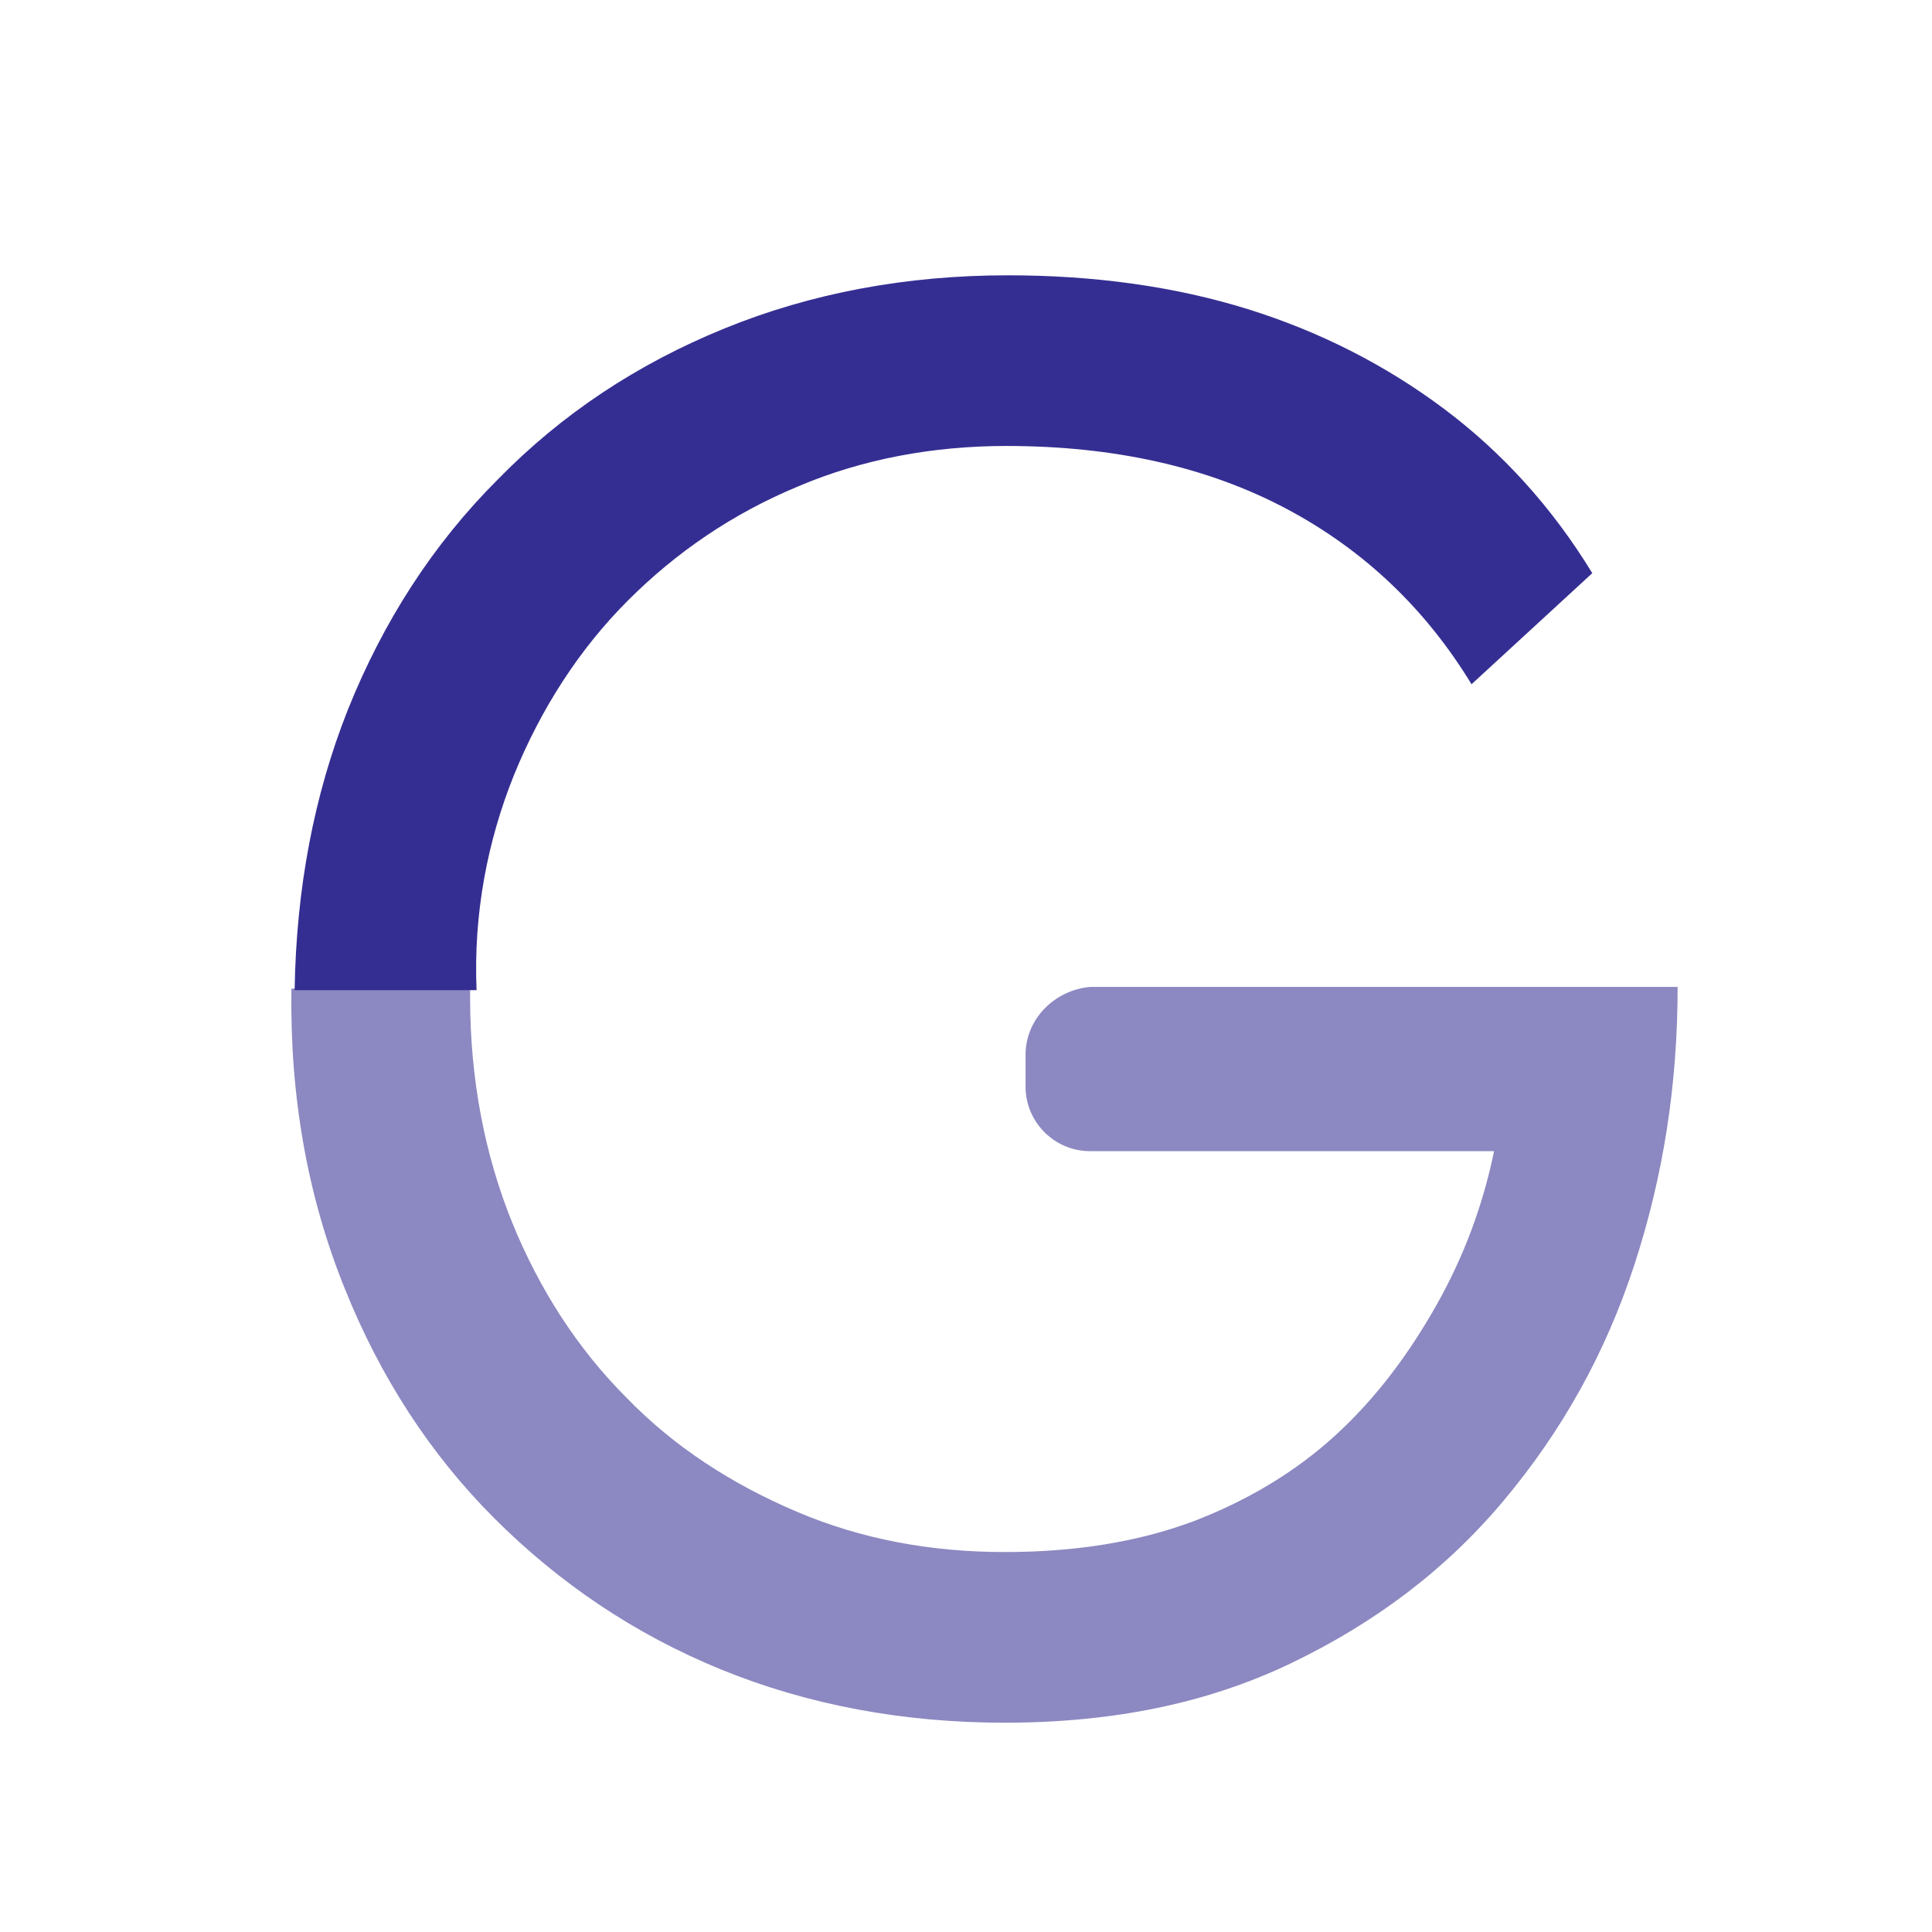 <?xml version="1.0" encoding="utf-8"?>
<!-- Generator: Adobe Illustrator 24.1.1, SVG Export Plug-In . SVG Version: 6.00 Build 0)  -->
<svg version="1.1" id="Layer_1" xmlns="http://www.w3.org/2000/svg" xmlns:xlink="http://www.w3.org/1999/xlink" x="0px" y="0px"
	 viewBox="0 0 120 120" style="enable-background:new 0 0 120 120;" xml:space="preserve">
<style type="text/css">
	.st0{display:none;}
	.st1{display:inline;opacity:0.57;fill:#352E92;}
	.st2{display:inline;fill:#352E92;}
	.st3{display:inline;}
	.st4{fill:#352E92;}
	.st5{opacity:0.57;fill:#352E92;}
	.st6{fill:#D9E100;}
	.st7{display:inline;fill:#FFFFFF;}
	.st8{display:inline;fill:none;}
	.st9{display:inline;fill:#D9E100;}
	.st10{fill:none;}
	.st11{opacity:0.57;}
	.st12{display:none;opacity:0.57;fill:none;stroke:#352E92;stroke-width:7;stroke-miterlimit:10;}
</style>
<g>
	<g class="st0">
		<path class="st1" d="M85.5,80.6L61.2,54.5v15.2l34.4,36.9V22.2c0-2.8-2.3-5.1-5.1-5.1h0c-2.8,0-5.1,2.3-5.1,5.1V80.6z"/>
		<path class="st2" d="M36.9,43.7l24.3,26.1V54.5L26.8,17.6v84.5c0,2.8,2.3,5.1,5.1,5.1h0c2.8,0,5.1-2.3,5.1-5.1V43.7z"/>
	</g>
	<g class="st0">
		<path class="st1" d="M85.5,80.6L61.2,54.5v15.2l34.4,36.9V22.2c0-2.8-2.3-5.1-5.1-5.1h0c-2.8,0-5.1,2.3-5.1,5.1V80.6z"/>
		<path class="st2" d="M36.9,43.7l24.3,26.1V54.5L26.8,17.6v84.5c0,2.8,2.3,5.1,5.1,5.1h0c2.8,0,5.1-2.3,5.1-5.1V43.7z"/>
	</g>
	<g class="st0">
		<path class="st1" d="M85.5,80.6L61.2,54.5v15.2l34.4,36.9V22.2c0-2.8-2.3-5.1-5.1-5.1h0c-2.8,0-5.1,2.3-5.1,5.1V80.6z"/>
		<path class="st2" d="M36.9,43.7l24.3,26.1V54.5L26.8,17.6v84.5c0,2.8,2.3,5.1,5.1,5.1h0c2.8,0,5.1-2.3,5.1-5.1V43.7z"/>
	</g>
	<g class="st0">
		<rect x="38.6" y="17.1" class="st1" width="10.7" height="45"/>
		<path class="st2" d="M38.6,62.1v45h40.1c2.8,0,5.1-2.3,5.1-5.1v0c0-2.8-2.3-5.1-5.1-5.1H49.3V62.1H38.6z"/>
	</g>
	<g class="st0">
		<path class="st2" d="M86.4,21.5c0-2.4-2-4.4-4.4-4.4H46.8H42h-5.9v8.8H82C84.4,25.9,86.4,23.9,86.4,21.5L86.4,21.5z"/>
		<path class="st1" d="M86.4,61.1c0-2.4-2-4.4-4.4-4.4H46.8H42h-5.9v8.8H82C84.4,65.5,86.4,63.5,86.4,61.1L86.4,61.1z"/>
		<path class="st2" d="M86.4,102.7c0-2.4-2-4.4-4.4-4.4H46.8H42h-5.9v8.8H82C84.4,107.1,86.4,105.1,86.4,102.7L86.4,102.7z"/>
	</g>
	<g class="st0">
		<path class="st2" d="M86.4,21.5c0-2.4-2-4.4-4.4-4.4H46.8H42h-5.9v8.8H82C84.4,25.9,86.4,23.9,86.4,21.5L86.4,21.5z"/>
		<path class="st1" d="M86.4,61.1c0-2.4-2-4.4-4.4-4.4H46.8H42h-5.9v8.8H82C84.4,65.5,86.4,63.5,86.4,61.1L86.4,61.1z"/>
		<path class="st2" d="M86.4,102.7c0-2.4-2-4.4-4.4-4.4H46.8H42h-5.9v8.8H82C84.4,107.1,86.4,105.1,86.4,102.7L86.4,102.7z"/>
	</g>
	<g class="st0">
		<g class="st3">
			<path class="st4" d="M86.4,21.5c0-2.4-2-4.4-4.4-4.4H46.8H42h-5.9v8.8H82C84.4,25.9,86.4,23.9,86.4,21.5L86.4,21.5z"/>
			<path class="st5" d="M86.4,61.1c0-2.4-2-4.4-4.4-4.4H46.8H42h-5.9v8.8H82C84.4,65.5,86.4,63.5,86.4,61.1L86.4,61.1z"/>
			<path class="st4" d="M86.4,102.7c0-2.4-2-4.4-4.4-4.4H46.8H42h-5.9v8.8H82C84.4,107.1,86.4,105.1,86.4,102.7L86.4,102.7z"/>
		</g>
		<rect x="36.1" y="17.1" class="st1" width="8.2" height="88.7"/>
	</g>
	<g class="st0">
		<g class="st3">
			<path class="st4" d="M86.4,21.5c0-2.4-2-4.4-4.4-4.4H46.8H42h-5.9v8.8H82C84.4,25.9,86.4,23.9,86.4,21.5L86.4,21.5z"/>
			<path class="st5" d="M86.4,61.1c0-2.4-2-4.4-4.4-4.4H46.8H42h-5.9v8.8H82C84.4,65.5,86.4,63.5,86.4,61.1L86.4,61.1z"/>
			<path class="st4" d="M86.4,102.7c0-2.4-2-4.4-4.4-4.4H46.8H42h-5.9v8.8H82C84.4,107.1,86.4,105.1,86.4,102.7L86.4,102.7z"/>
		</g>
		<rect x="36.1" y="17.1" class="st1" width="8.2" height="88.7"/>
	</g>
	<g class="st0">
		<g class="st3">
			<path class="st4" d="M86.4,21.5c0-2.4-2-4.4-4.4-4.4H46.8H42h-5.9v8.8H82C84.4,25.9,86.4,23.9,86.4,21.5L86.4,21.5z"/>
			<path class="st5" d="M86.4,61.1c0-2.4-2-4.4-4.4-4.4H46.8H42h-5.9v8.8H82C84.4,65.5,86.4,63.5,86.4,61.1L86.4,61.1z"/>
			<path class="st4" d="M86.4,102.7c0-2.4-2-4.4-4.4-4.4H46.8H42h-5.9v8.8H82C84.4,107.1,86.4,105.1,86.4,102.7L86.4,102.7z"/>
		</g>
		<rect x="36.1" y="17.1" class="st1" width="8.2" height="88.7"/>
	</g>
	<g class="st0">
		<path class="st2" d="M86.4,21.5c0-2.4-2-4.4-4.4-4.4H46.8H42h-5.9v8.8H82C84.4,25.9,86.4,23.9,86.4,21.5L86.4,21.5z"/>
		<path class="st1" d="M86.4,61.1c0-2.4-2-4.4-4.4-4.4H46.8H42h-5.9v8.8H82C84.4,65.5,86.4,63.5,86.4,61.1L86.4,61.1z"/>
		<path class="st2" d="M86.4,102.7c0-2.4-2-4.4-4.4-4.4H46.8H42h-5.9v8.8H82C84.4,107.1,86.4,105.1,86.4,102.7L86.4,102.7z"/>
	</g>
	<g class="st0">
		<path class="st2" d="M86.4,21.5c0-2.4-2-4.4-4.4-4.4H46.8H42h-5.9v8.8H82C84.4,25.9,86.4,23.9,86.4,21.5L86.4,21.5z"/>
		<path class="st1" d="M86.4,61.1c0-2.4-2-4.4-4.4-4.4H46.8H42h-5.9v8.8H82C84.4,65.5,86.4,63.5,86.4,61.1L86.4,61.1z"/>
		<path class="st2" d="M86.4,102.7c0-2.4-2-4.4-4.4-4.4H46.8H42h-5.9v8.8H82C84.4,107.1,86.4,105.1,86.4,102.7L86.4,102.7z"/>
	</g>
	<g class="st0">
		<path class="st2" d="M86.4,21.5c0-2.4-2-4.4-4.4-4.4H46.8H42h-5.9v8.8H82C84.4,25.9,86.4,23.9,86.4,21.5L86.4,21.5z"/>
		<path class="st1" d="M86.4,61.1c0-2.4-2-4.4-4.4-4.4H46.8H42h-5.9v8.8H82C84.4,65.5,86.4,63.5,86.4,61.1L86.4,61.1z"/>
		<path class="st2" d="M86.4,102.7c0-2.4-2-4.4-4.4-4.4H46.8H42h-5.9v8.8H82C84.4,107.1,86.4,105.1,86.4,102.7L86.4,102.7z"/>
	</g>
	<g class="st0">
		<polygon class="st2" points="37.9,81.4 16.7,21.2 5.8,21.2 37.2,107.1 61.2,43.5 61.2,17.1 		"/>
		<polygon class="st1" points="85,81.4 61.2,17.1 61.2,17.1 61.2,43.5 61.2,43.5 85.2,107.1 116.7,21.2 105.8,21.2 		"/>
	</g>
	<g class="st0">
		<path class="st2" d="M27.7,17.1l-9.5,84.4c-0.3,3,2,5.6,5,5.6h0c2.6,0,4.7-1.9,5-4.5l5.7-53.4l27.3,50v-20L27.7,17.1z"/>
		<path class="st1" d="M61.2,79.2v20l27.3-50l5.7,53.4c0.3,2.6,2.4,4.5,5,4.5h0c3,0,5.3-2.6,5-5.6l-9.5-84.4L61.2,79.2z"/>
	</g>
	<g class="st0">
		<path class="st2" d="M39.7,107.1L39.7,107.1c3,0,5.3-2.4,5.3-5.3V83.6L34.3,72.7v29.1C34.3,104.7,36.7,107.1,39.7,107.1z"/>
		<path class="st2" d="M45,27.4h13.2c2.2,0,4.2,0.2,6,0.6l8-8.2c-4.2-1.8-8.8-2.7-14-2.7H45h-4.8h-5.9v41.5L45,47.7V27.4z"/>
		<path class="st1" d="M34.3,72.7L45,83.6V71.1h13.2c5.7,0,10.8-1.1,15.3-3.3c4.5-2.2,8-5.3,10.7-9.4c2.6-4.1,4-8.8,4-14.3
			c0-5.6-1.3-10.4-4-14.4c-2.6-4-6.2-7.1-10.7-9.3c-0.4-0.2-0.8-0.4-1.2-0.6l-8,8.2c1.4,0.3,2.7,0.7,4,1.2c2.9,1.2,5.2,3.1,6.8,5.6
			c1.6,2.5,2.5,5.6,2.5,9.3c0,3.7-0.8,6.8-2.5,9.3c-1.6,2.5-3.9,4.4-6.8,5.6c-2.9,1.2-6.2,1.9-10,1.9H45V47.7L34.3,58.6"/>
	</g>
	<g class="st0">
		<path class="st2" d="M37,108.2L37,108.2c2.9,0,5.3-2.4,5.3-5.3v-21L31.7,71.1v31.8C31.7,105.9,34.1,108.2,37,108.2z"/>
		<path class="st2" d="M42.3,26.2h13.1c2.1,0,4.1,0.2,6,0.6l7.9-8.1c-4.1-1.8-8.8-2.7-13.9-2.7H42.3h-4.7h-5.9v41.1l10.6-10.8V26.2z
			"/>
		<path class="st1" d="M63.8,69.3l-0.4-0.5c2.5-0.5,4.9-1.4,7.1-2.4c4.4-2.2,8-5.3,10.6-9.3c2.6-4,3.9-8.8,3.9-14.2
			c0-5.5-1.3-10.3-3.9-14.3c-2.6-4-6.1-7.1-10.6-9.2c-0.4-0.2-0.8-0.4-1.2-0.6l-7.9,8.1c1.4,0.3,2.7,0.7,3.9,1.2
			c2.9,1.2,5.1,3.1,6.7,5.5c1.6,2.5,2.4,5.5,2.4,9.2c0,3.7-0.8,6.7-2.4,9.2c-1.6,2.5-3.9,4.3-6.7,5.5c-2.9,1.2-6.2,1.8-9.9,1.8H42.3
			v-13L31.7,57.1v14l10.6,10.8V69.5h9.6l0.5,0.8L77.7,107h13.1L63.8,69.3z"/>
	</g>
	<g class="st0">
		<polygon class="st2" points="55.9,27.4 55.9,53.9 55.9,63.8 66.6,63.8 66.6,27.4 89.2,27.4 89.2,17.1 55.9,17.1 		"/>
		<path class="st1" d="M61.2,107.1L61.2,107.1c3,0,5.3-2.4,5.3-5.3V63.8H55.9v37.9C55.9,104.7,58.3,107.1,61.2,107.1z"/>
		<path class="st1" d="M33.3,22.3L33.3,22.3c0,2.8,2.3,5.1,5.1,5.1h17.5V17.1H38.4C35.6,17.1,33.3,19.4,33.3,22.3z"/>
	</g>
	<g class="st0">
		<g class="st3">
			<path class="st6" d="M21.6,28l5.8,63.2c0.4,4.2,3.3,7.6,7.3,8.7l26.5,7.2l0,0v-90H31.5C25.6,17.1,21,22.2,21.6,28z"/>
			<path class="st4" d="M90.9,17.1H61.2v90l26.5-7.2c4-1.1,7-4.6,7.3-8.7l5.8-63.2C101.4,22.2,96.8,17.1,90.9,17.1z"/>
		</g>
		<polygon class="st7" points="60,50.4 44.6,50.4 43.5,38.2 60,38.2 60,26.3 59.9,26.3 30.8,26.3 31,29.5 33.9,62.4 60,62.4 		"/>
		<polygon class="st7" points="60,81.4 59.9,81.4 47,77.8 46.1,68.3 39.8,68.3 34.4,68.3 36.1,87.1 59.9,93.8 60,93.8 		"/>
		<polygon class="st7" points="59.9,50.4 59.9,62.4 74.3,62.4 73,77.8 59.9,81.4 59.9,93.8 83.8,87.1 84,85 86.8,53.6 87,50.4 
			83.9,50.4 		"/>
		<polygon class="st7" points="59.9,26.3 59.9,33.7 59.9,38.2 59.9,38.2 88.1,38.2 88.1,38.2 88.1,38.2 88.3,35.6 88.9,29.5 
			89.2,26.3 		"/>
	</g>
	<g class="st0">
		<path class="st2" d="M61.2,107.1L61.2,107.1c3,0,5.3-2.4,5.3-5.3V62.1H55.9v39.7C55.9,104.7,58.3,107.1,61.2,107.1z"/>
		<rect x="55.9" y="17.1" class="st1" width="10.7" height="45"/>
	</g>
	<g class="st0">
		<path class="st2" d="M61.2,107.1L61.2,107.1c3,0,5.3-2.4,5.3-5.3V62.1H55.9v39.7C55.9,104.7,58.3,107.1,61.2,107.1z"/>
		<rect x="55.9" y="17.1" class="st1" width="10.7" height="45"/>
	</g>
	<g class="st0">
		<polygon class="st2" points="38.5,59.5 41.8,63.5 41.8,55.9 		"/>
		<path class="st2" d="M41.8,55.9V17.1H31.1v84.7c0,3,2.4,5.3,5.3,5.3h0c3,0,5.3-2.4,5.3-5.3V63.5l-3.3-3.9L41.8,55.9z"/>
		<polygon class="st1" points="89.5,17.1 76.3,17.1 41.8,55.9 41.8,63.5 78.2,107.1 91.4,107.1 51.4,59.3 		"/>
	</g>
	<g class="st0">
		<path class="st1" d="M88.1,27.9L88.1,27.9c0-4.3-5-6.6-8.2-3.9L34.3,62.1h14.1l37.8-30.3C87.4,30.8,88.1,29.4,88.1,27.9z"/>
		<path class="st2" d="M86.2,92.5L48.5,62.1H34.3l45.5,38.1c3.3,2.7,8.2,0.4,8.2-3.8v0C88.1,94.8,87.4,93.4,86.2,92.5z"/>
	</g>
	<g class="st0">
		<path class="st1" d="M27.7,17.1l-9.5,84.4c-0.3,3,2,5.6,5,5.6h0c2.6,0,4.7-1.9,5-4.5l5.7-53.4l27.3,50v-20L27.7,17.1z"/>
		<path class="st2" d="M61.2,79.2v20l27.3-50l5.7,53.4c0.3,2.6,2.4,4.5,5,4.5h0c3,0,5.3-2.6,5-5.6l-9.5-84.4L61.2,79.2z"/>
	</g>
	<g class="st0">
		<path class="st1" d="M27.7,17.1l-9.5,84.4c-0.3,3,2,5.6,5,5.6h0c2.6,0,4.7-1.9,5-4.5l5.7-53.4l27.3,50v-20L27.7,17.1z"/>
		<path class="st2" d="M61.2,79.2v20l27.3-50l5.7,53.4c0.3,2.6,2.4,4.5,5,4.5h0c3,0,5.3-2.6,5-5.6l-9.5-84.4L61.2,79.2z"/>
	</g>
	<g class="st0">
		<polygon class="st2" points="55.9,27.4 55.9,53.9 55.9,63.8 66.6,63.8 66.6,27.4 89.2,27.4 89.2,17.1 55.9,17.1 		"/>
		<path class="st1" d="M61,107.1h0.4c2.8,0,5.1-2.3,5.1-5.1V63.8H55.9V102C55.9,104.8,58.2,107.1,61,107.1z"/>
		<path class="st1" d="M33.3,22.3L33.3,22.3c0,2.8,2.3,5.1,5.1,5.1h17.5V17.1H38.4C35.6,17.1,33.3,19.4,33.3,22.3z"/>
	</g>
	<g class="st0">
		<rect x="38.6" y="17.1" class="st2" width="10.7" height="44.4"/>
		<path class="st1" d="M78.7,96.8H49.3V61.5H38.6v45.6h40.1c2.8,0,5.1-2.3,5.1-5.1v0C83.9,99.1,81.6,96.8,78.7,96.8z"/>
	</g>
	<g class="st0">
		<path class="st1" d="M88.1,27.9L88.1,27.9c0-4.3-5-6.6-8.2-3.9L34.3,62.1h14.1l37.8-30.3C87.4,30.8,88.1,29.4,88.1,27.9z"/>
		<path class="st2" d="M86.2,92.5L48.5,62.1H34.3l45.5,38.1c3.3,2.7,8.2,0.4,8.2-3.8v0C88.1,94.8,87.4,93.4,86.2,92.5z"/>
	</g>
	<g class="st0">
		<path class="st1" d="M88.1,27.9L88.1,27.9c0-4.3-5-6.6-8.2-3.8L34.3,62.1h14.1l37.8-30.3C87.4,30.8,88.1,29.4,88.1,27.9z"/>
		<path class="st2" d="M86.2,92.5L48.5,62.1H34.3l45.5,38.1c3.3,2.7,8.2,0.4,8.2-3.8v0C88.1,94.8,87.4,93.4,86.2,92.5z"/>
	</g>
	<g class="st0">
		<polygon class="st2" points="55.9,27.4 55.9,53.9 55.9,63.8 66.6,63.8 66.6,27.4 89.2,27.4 89.2,17.1 55.9,17.1 		"/>
		<path class="st1" d="M61.2,107.1L61.2,107.1c3,0,5.3-2.4,5.3-5.3V63.8H55.9v37.9C55.9,104.7,58.3,107.1,61.2,107.1z"/>
		<path class="st1" d="M33.3,22.3L33.3,22.3c0,2.8,2.3,5.1,5.1,5.1h17.5V17.1H38.4C35.6,17.1,33.3,19.4,33.3,22.3z"/>
	</g>
	<g class="st0">
		<path class="st1" d="M61,107.1h0.4c2.8,0,5.1-2.3,5.1-5.1V62.1H55.9V102C55.9,104.8,58.2,107.1,61,107.1z"/>
		<path class="st1" d="M33.3,22.3L33.3,22.3c0,2.8,2.3,5.1,5.1,5.1h17.5V17.1H38.4C35.6,17.1,33.3,19.4,33.3,22.3z"/>
		<polygon class="st2" points="55.9,27.4 55.9,32.9 55.9,62.1 66.6,62.1 66.6,27.4 89.2,27.4 89.2,17.1 55.9,17.1 		"/>
	</g>
	<g class="st0">
		<path class="st1" d="M61,107.1h0.4c2.8,0,5.1-2.3,5.1-5.1V62.1H55.9V102C55.9,104.8,58.2,107.1,61,107.1z"/>
		<path class="st1" d="M55.9,17.1H38.4c-2.8,0-5.1,2.3-5.1,5.1v0c0,2.8,2.3,5.1,5.1,5.1h17.5V17.1z"/>
		<polygon class="st2" points="55.9,32.9 55.9,62.1 66.6,62.1 66.6,27.4 89.2,27.4 89.2,17.1 55.9,17.1 55.9,27.4 		"/>
	</g>
	<g class="st0">
		<path class="st2" d="M61.2,107.1L61.2,107.1c3,0,5.3-2.4,5.3-5.3V62.1H55.9v39.7C55.9,104.7,58.3,107.1,61.2,107.1z"/>
		<rect x="55.9" y="17.1" class="st1" width="10.7" height="45"/>
	</g>
	<g class="st0">
		<polygon class="st8" points="61.3,27.8 61.3,27.8 61.3,27.8 		"/>
		<path class="st8" d="M61.3,27.8l-32,32c-1.3,1.3-1.3,3.4,0,4.7l31.8,31.8l2.5-2.5l2-2l-2,2l29.5-29.5c1.3-1.3,1.3-3.4,0-4.7
			L61.3,27.8L61.3,27.8L61.3,27.8L61.3,27.8z"/>
		<path class="st1" d="M103.5,55.5l-6.9-6.9L68.5,20.5l-7.3,7.3l0.1,0.1l31.9,31.9c1.3,1.3,1.3,3.4,0,4.7L63.7,93.9l-9.8,9.8
			l0.6,0.6l0,0l0.1,0.1c3.6,3.6,9.4,3.6,13,0l35.8-35.8C107.1,65,107.1,59.1,103.5,55.5z"/>
		<path class="st2" d="M61.1,96.4L29.3,64.6c-1.3-1.3-1.3-3.4,0-4.7l32-32l-0.1-0.1l-3.6,3.6l3.6-3.6v0h0l7.3-7.3l-0.6-0.6l0,0
			l-0.1-0.1c-3.6-3.6-9.4-3.6-13,0L18.9,55.6c-3.6,3.6-3.6,9.4,0,13l6.9,6.9l28.1,28.1L61.1,96.4z"/>
	</g>
	<g class="st0">
		<polygon class="st8" points="61.3,27.8 61.3,27.8 61.3,27.8 		"/>
		<path class="st8" d="M61.3,27.8l-32,32c-1.3,1.3-1.3,3.4,0,4.7l31.8,31.8l2.5-2.5l2-2l-2,2l29.5-29.5c1.3-1.3,1.3-3.4,0-4.7
			L61.3,27.8L61.3,27.8L61.3,27.8z"/>
		<path class="st1" d="M103.5,55.5l-6.9-6.9L68.5,20.5l-7.3,7.3l0.1,0.1l31.9,31.9c1.3,1.3,1.3,3.4,0,4.7L63.7,93.9l-9.8,9.8
			l0.6,0.6l0,0l0.1,0.1c3.6,3.6,9.4,3.6,13,0l35.8-35.8C107.1,65,107.1,59.1,103.5,55.5z"/>
		<path class="st2" d="M61.1,96.4L29.3,64.6c-1.3-1.3-1.3-3.4,0-4.7l28.3-28.5l10.9-10.9l-0.6-0.6l0,0l-0.1-0.1
			c-3.6-3.6-9.4-3.6-13,0L18.9,55.6c-3.6,3.6-3.6,9.4,0,13l6.9,6.9l28.1,28.1L61.1,96.4z"/>
	</g>
	<g class="st0">
		<path class="st2" d="M92.2,17.1L92.2,17.1c-2.1,0-4,1.3-4.8,3.2L61.2,83.5l0,0v23.6l0,0L97,24.4C98.5,20.9,96,17.1,92.2,17.1z"/>
		<path class="st1" d="M60,80.6L35,20.3c-0.8-1.9-2.7-3.2-4.8-3.2h0c-3.7,0-6.3,3.8-4.8,7.3l34.6,80l1.2,2.8V83.5L60,80.6z"/>
	</g>
	<g class="st0">
		<path class="st2" d="M30.2,107.1L30.2,107.1c2.1,0,4-1.3,4.8-3.2l26.2-63.2l0,0V17.1l0,0L25.5,99.9
			C24,103.3,26.5,107.1,30.2,107.1z"/>
		<path class="st1" d="M62.4,43.6l25,60.3c0.8,1.9,2.7,3.2,4.8,3.2h0c3.7,0,6.3-3.8,4.8-7.3l-34.6-80l-1.2-2.8v23.6L62.4,43.6z"/>
	</g>
	<g class="st0">
		<path class="st2" d="M30.2,107.1L30.2,107.1c2.1,0,4-1.3,4.8-3.2l26.2-63.2l0,0V17.1l0,0L25.5,99.9
			C24,103.3,26.5,107.1,30.2,107.1z"/>
		<path class="st1" d="M62.4,43.6l25,60.3c0.8,1.9,2.7,3.2,4.8,3.2h0c3.7,0,6.3-3.8,4.8-7.3l-34.6-80l-1.2-2.8v23.6L62.4,43.6z"/>
	</g>
	<g class="st0">
		<path class="st1" d="M93.2,43.8C91,38.3,87.9,33.5,84,29.5c-3.9-4-8.5-7-13.9-9.2c-2-0.8-4.2-1.5-6.4-2v11.2l2.2,0.9
			c4.1,1.6,7.6,3.9,10.6,6.8c2.9,3,5.2,6.5,6.8,10.7c1.6,4.2,2.4,8.9,2.4,14.1c0,5.2-0.8,9.9-2.4,14.1c-1.6,4.2-3.9,7.8-6.8,10.7
			c-2.9,3-6.5,5.2-10.6,6.8l-2.2,0.9v11.2c2.2-0.5,4.3-1.2,6.4-2c5.4-2.1,10-5.2,13.9-9.2c3.9-4,6.9-8.7,9.1-14.3
			c2.2-5.5,3.3-11.6,3.3-18.3C96.4,55.4,95.3,49.3,93.2,43.8z"/>
		<path class="st2" d="M36.7,96.2V28c0,0,5.9,0,10.6,0c3,0,5.5-2.4,5.5-5.5v0c0-3-2.4-5.5-5.5-5.5H36.7H26v90h5.9h4.8h10.6
			c3,0,5.5-2.4,5.5-5.5v0c0-3-2.4-5.5-5.5-5.5C42.6,96.2,36.7,96.2,36.7,96.2z"/>
	</g>
	<g class="st0">
		<path class="st1" d="M93.2,43.8C91,38.3,87.9,33.5,84,29.5c-3.9-4-8.5-7-13.9-9.2c-2-0.8-4.2-1.5-6.4-2v11.2l2.2,0.9
			c4.1,1.6,7.6,3.9,10.6,6.8c2.9,3,5.2,6.5,6.8,10.7c1.6,4.2,2.4,8.9,2.4,14.1c0,5.2-0.8,9.9-2.4,14.1c-1.6,4.2-3.9,7.8-6.8,10.7
			c-2.9,3-6.5,5.2-10.6,6.8l-2.2,0.9v11.2c2.2-0.5,4.3-1.2,6.4-2c5.4-2.1,10-5.2,13.9-9.2c3.9-4,6.9-8.7,9.1-14.3
			c2.2-5.5,3.3-11.6,3.3-18.3C96.4,55.4,95.3,49.3,93.2,43.8z"/>
		<path class="st2" d="M36.7,96.2V28c0,0,5.9,0,10.6,0c3,0,5.5-2.4,5.5-5.5v0c0-3-2.4-5.5-5.5-5.5H36.7H26v90h5.9h4.8h10.6
			c3,0,5.5-2.4,5.5-5.5v0c0-3-2.4-5.5-5.5-5.5C42.6,96.2,36.7,96.2,36.7,96.2z"/>
	</g>
	<g class="st0">
		<path class="st1" d="M93.2,43.8C91,38.3,87.9,33.5,84,29.5c-3.9-4-8.5-7-13.9-9.2c-2-0.8-4.2-1.5-6.4-2v11.3
			c0.8,0.2,1.5,0.5,2.2,0.8c4.1,1.6,7.6,3.9,10.6,6.8c2.9,3,5.2,6.5,6.8,10.7c1.6,4.2,2.4,8.9,2.4,14.1c0,5.2-0.8,9.9-2.4,14.1
			c-1.6,4.2-3.9,7.8-6.8,10.7c-2.9,3-6.5,5.2-10.6,6.8c-0.7,0.3-1.5,0.5-2.2,0.8v11.3c2.2-0.5,4.3-1.2,6.4-2
			c5.4-2.1,10-5.2,13.9-9.2c3.9-4,6.9-8.7,9.1-14.3c2.2-5.5,3.3-11.6,3.3-18.3C96.4,55.4,95.3,49.3,93.2,43.8z"/>
		<path class="st2" d="M52.4,96.2H36.7V28h15.7c0.1,0,0.2,0,0.3,0V17.1c-0.1,0-0.2,0-0.3,0H36.7H26v90h5.9h4.8h15.7
			c0.1,0,0.2,0,0.3,0V96.2C52.7,96.2,52.5,96.2,52.4,96.2z"/>
	</g>
	<g class="st0">
		<g class="st3">
			<path class="st4" d="M66.9,30.3c2.9,2.4,4.4,5.7,4.4,10c0,2.8-0.7,5.2-2,7.2c-1.3,2-3.2,3.5-5.5,4.5c-1.9,0.8-3.9,1.3-6.2,1.5V63
				c2.6,0,5.1,0.4,7.3,1.1c2.3,0.7,4.4,1.8,6.1,3.3c1.7,1.5,3,3.3,4,5.4c0.9,2.1,1.4,4.6,1.4,7.3c0,3.7-0.8,6.8-2.5,9.4
				c-1.6,2.6-3.9,4.5-6.8,5.9c-2.8,1.3-5.9,2-9.5,2v9.6c5.5-0.1,10.4-1,14.8-2.9c4.5-1.9,8-4.8,10.7-8.7c2.6-3.9,4-8.8,4-14.7
				c0-4.1-0.8-7.7-2.3-10.7c-1.5-3-3.6-5.5-6.3-7.4c-2.7-1.9-5.9-3.4-9.5-4.3c-0.5-0.1-1.1-0.2-1.6-0.4c0.8-0.2,1.6-0.5,2.3-0.8
				c3.9-1.5,6.9-3.8,9.1-6.8c2.2-3,3.3-6.6,3.3-10.8c0-3.9-0.6-7.2-1.9-10c-1.3-2.8-3-5.2-5.3-7c-2.3-1.8-5.1-3.2-8.2-4.1
				c-2.7-0.8-5.7-1.2-8.9-1.3v9.7C61.3,27.1,64.4,28.3,66.9,30.3z"/>
		</g>
		<path class="st1" d="M41,17.1L41,17.1c3,0,5.5,2.5,5.5,5.5v79c0,3-2.5,5.5-5.5,5.5h0c-3,0-5.5-2.5-5.5-5.5v-79
			C35.5,19.6,37.9,17.1,41,17.1z"/>
	</g>
	<g class="st0">
		<path class="st2" d="M57.6,52.1c-2.6-1.3-4.7-2.7-6.3-4.1c-1.5-1.4-2.6-2.9-3.3-4.5c-0.7-1.6-1-3.3-1-5.1c0-1.9,0.5-3.7,1.4-5.4
			c1-1.7,2.4-3,4.4-4.1c2-1.1,4.6-1.6,7.7-1.6c3.4,0,6.3,0.7,8.7,2c2.4,1.3,4.4,3,6.1,5.1c0.6,0.8,1.2,1.5,1.7,2.3
			c1.5,2.2,4.5,2.9,6.9,1.5l0.2-0.1c2.6-1.5,3.4-4.9,1.7-7.4c-0.9-1.4-2-2.7-3.1-4c-2.5-2.8-5.5-5.1-9.1-6.9
			c-3.5-1.8-7.7-2.7-12.4-2.7c-4.9,0-9.3,1-13.1,2.9c-3.8,2-6.8,4.6-9,8.1c-2.2,3.4-3.3,7.3-3.3,11.6c0,4,0.8,7.4,2.3,10.1
			c1.5,2.7,3.5,5.1,5.9,6.9c2.4,1.9,5,3.4,7.6,4.6c1.4,0.6,2.8,1.2,4.1,1.7l6.8-8.8C60.8,53.6,59.1,52.9,57.6,52.1z"/>
		<path class="st1" d="M87.3,71.8c-1.4-2.9-3.2-5.3-5.4-7.4c-2.2-2-4.6-3.7-7.2-5.1c-2.6-1.3-5-2.4-7.4-3.2
			c-1.7-0.6-3.2-1.2-4.6-1.7l-6.8,8.8c1.1,0.4,2.2,0.8,3.2,1.2c3.3,1.2,6.5,2.5,9.4,3.9c3,1.5,5.4,3.4,7.2,5.7
			c1.8,2.3,2.7,5.5,2.7,9.4c0,2.7-0.6,5-1.9,7.1c-1.3,2.1-3.1,3.7-5.4,4.9c-2.3,1.2-5,1.7-8.2,1.7c-3.5,0-6.6-0.7-9.4-2.2
			c-2.7-1.5-5.2-3.6-7.4-6.3c-1.2-1.5-2.4-3-3.5-4.8c-1.6-2.4-4.9-3.1-7.3-1.4h0c-2.3,1.6-3,4.7-1.5,7.1c1.4,2.2,3.1,4.4,4.9,6.4
			c3,3.4,6.6,6.1,10.6,8.1c4,2,8.4,3.1,13.2,3.1c3.5,0,6.9-0.6,10.1-1.7c3.2-1.2,6.1-2.8,8.6-5c2.5-2.2,4.5-4.8,6-7.9
			c1.5-3.1,2.2-6.5,2.2-10.4C89.4,78.1,88.7,74.7,87.3,71.8z"/>
	</g>
	<g>
		<path class="st4" d="M31.9,48.2C33.6,44,36,40.3,39,37.3c3-3,6.5-5.4,10.6-7.1c4-1.7,8.4-2.5,12.9-2.5c6.7,0,12.5,1.3,17.4,3.9
			c4.9,2.6,8.7,6.3,11.5,10.9l7.5-6.9c-2.5-4.1-5.6-7.5-9.2-10.2s-7.7-4.8-12.2-6.2c-4.5-1.4-9.5-2.1-14.9-2.1
			c-6.3,0-12.2,1.1-17.6,3.3c-5.4,2.2-10.1,5.3-14.1,9.4c-4,4-7.1,8.8-9.3,14.3c-2.1,5.3-3.2,11.1-3.3,17.4h11.3
			C29.4,56.7,30.3,52.2,31.9,48.2z"/>
		<path class="st5" d="M63.7,65.5v2c0,2.2,1.8,4,4,4h25.1c-0.7,3.4-1.9,6.6-3.6,9.6s-3.7,5.7-6.2,8c-2.5,2.3-5.5,4.1-8.9,5.4
			c-3.5,1.3-7.4,1.9-11.7,1.9c-4.6,0-8.9-0.8-12.9-2.5c-4-1.7-7.6-4-10.6-7.1c-3-3-5.4-6.7-7.1-10.9c-1.7-4.2-2.6-8.9-2.6-13.9
			c0-0.2,0-0.4,0-0.6H18.1c-0.1,6.7,1,12.9,3.3,18.6c2.2,5.5,5.3,10.3,9.3,14.3c4,4,8.7,7.2,14.1,9.4c5.4,2.2,11.3,3.3,17.6,3.3
			c6.7,0,12.6-1.2,17.8-3.7c5.2-2.5,9.6-5.8,13.2-10.1c3.6-4.3,6.3-9.1,8.1-14.6c1.8-5.5,2.7-11.2,2.7-17.3H67.7
			C65.5,61.5,63.7,63.3,63.7,65.5z"/>
	</g>
	<g class="st0">
		<path class="st9" d="M70,20.9L44.3,99.8c-1.2,3.6,1.5,7.3,5.3,7.3h0c2.4,0,4.5-1.5,5.3-3.8l25.7-78.9c1.2-3.6-1.5-7.3-5.3-7.3h0
			C72.8,17.1,70.7,18.7,70,20.9z"/>
		<path class="st1" d="M31.2,46.9L12.9,62.1l18.2,15.3c3,2.5,7.7,0.4,7.7-3.6v0c0-1.4-0.6-2.7-1.7-3.6l-10-8l10-8
			c1.1-0.9,1.7-2.2,1.7-3.6v0C38.8,46.5,34.2,44.3,31.2,46.9z"/>
		<path class="st2" d="M91.3,77.4l18.2-15.3L91.3,46.9c-3-2.5-7.7-0.4-7.7,3.6v0c0,1.4,0.6,2.7,1.7,3.6l10,8l-10,8
			c-1.1,0.9-1.7,2.2-1.7,3.6v0C83.7,77.7,88.3,79.9,91.3,77.4z"/>
	</g>
	<g class="st0">
		<g class="st3">
			<g>
				<path class="st4" d="M86.4,65.4l-4.1-4.1L65.3,44.2l0,0l-0.1-0.1c-2.1-2.1-5.6-2.1-7.7,0L36.1,65.5c-2.1,2.1-2.1,5.6,0,7.7
					l4.1,4.1l17.1,17.1l0,0l0.1,0.1c2.1,2.1,5.6,2.1,7.7,0l21.3-21.3C88.6,71,88.6,67.5,86.4,65.4z M45,70.5c-0.7-0.7-0.7-1.7,0-2.4
					l16.4-16.4l0,0l0,0l16.3,16.3c0.7,0.7,0.7,1.7,0,2.4L61.2,86.8L45,70.5z"/>
			</g>
			<path class="st6" d="M43.6,45.7l-6,6l-9.4-9.4c-1.6-1.6-1.6-4.3,0-6l0,0c1.6-1.6,4.3-1.6,6,0L43.6,45.7z"/>
			<path class="st6" d="M84.8,51.8l-6-6l9.4-9.4c1.6-1.6,4.3-1.6,6,0l0,0c1.6,1.6,1.6,4.3,0,6L84.8,51.8z"/>
			<path class="st6" d="M65.4,34.6H57V21.3c0-2.3,1.9-4.2,4.2-4.2h0c2.3,0,4.2,1.9,4.2,4.2V34.6z"/>
		</g>
		
			<rect x="56.4" y="94.9" transform="matrix(-1.836970e-16 1 -1 -1.836970e-16 163.495 41.025)" class="st2" width="9.7" height="14.6"/>
	</g>
	<g class="st0">
		<polygon class="st8" points="60,58.1 61.2,61 61.2,61 66.7,47.7 55.7,47.7 		"/>
		<polygon class="st8" points="55.7,47.3 66.7,47.3 63.5,39.6 58.9,39.6 		"/>
		<polygon class="st8" points="55.7,47.5 55.7,47.7 66.7,47.7 66.8,47.5 66.7,47.3 55.7,47.3 		"/>
		<polygon class="st2" points="66.9,47.7 66.8,47.5 66.7,47.7 		"/>
		<polygon class="st1" points="55.6,47.7 55.7,47.7 55.7,47.5 		"/>
		<polygon class="st2" points="55.6,47.3 55.7,47.5 55.7,47.3 		"/>
		<polygon class="st2" points="60,58.1 55.7,47.7 55.6,47.7 55.7,47.5 55.6,47.3 55.7,47.3 58.9,39.6 48.6,39.6 45.3,47.3 
			45.1,47.3 45.2,47.5 45.1,47.7 45.3,47.7 60,81.8 61.2,84.6 61.2,61 		"/>
		<polygon class="st1" points="66.9,47.3 66.7,47.3 66.8,47.5 		"/>
		<polygon class="st1" points="77.3,47.3 77.2,47.3 73.8,39.6 63.5,39.6 66.7,47.3 66.9,47.3 66.8,47.5 66.9,47.7 66.7,47.7 
			61.2,61 61.2,61 61.2,84.6 61.2,84.6 77.2,47.7 77.3,47.7 77.3,47.5 		"/>
	</g>
	<g class="st0">
		<path class="st9" d="M61.2,46.6c6.3,0,11.5,5.2,11.5,11.5v19.5h-23V58.1C49.7,51.8,54.9,46.6,61.2,46.6 M61.2,39.6L61.2,39.6
			c-10.2,0-18.5,8.3-18.5,18.5v26.5h37V58.1C79.7,47.9,71.5,39.6,61.2,39.6L61.2,39.6z"/>
	</g>
	<g class="st0">
		<g class="st3">
			<g>
				<g>
					<polygon class="st10" points="86.6,45.8 86.6,45.8 86.6,45.8 					"/>
				</g>
				<g>
					<path class="st10" d="M86.6,45.9l-47.3,0c-1.9,0-3.5,1.5-3.5,3.5v47h3.7h3h-3l43.6,0c1.9,0,3.5-1.5,3.5-3.5L86.6,45.9
						L86.6,45.9L86.6,45.9L86.6,45.9z"/>
				</g>
				<g class="st11">
					<path class="st4" d="M97.3,97.5l0-10.1l0-41.5H86.6l0,0.1l0,47c0,1.9-1.5,3.5-3.5,3.5l-43.6,0h-3.7H25.2v0.9l0,0l0,0.2
						c0,5.3,4.3,9.6,9.6,9.6l52.9,0C93,107.1,97.3,102.8,97.3,97.5z"/>
				</g>
				<g>
					<path class="st4" d="M35.9,49.4c0-1.9,1.5-3.5,3.5-3.5l47.3,0v-0.1h-5.3h5.3l0,0l0,0h10.7V45l0,0l0-0.2c0-5.3-4.3-9.6-9.6-9.6
						l-52.9,0c-5.3,0-9.6,4.3-9.6,9.6l0,10.1l0,41.5h10.7V49.4z"/>
				</g>
			</g>
			<g>
				<circle id="cam" class="st6" cx="61.2" cy="71.1" r="12.4"/>
				<path class="st4" d="M61.3,87.2c-0.6,0-1.2,0-1.9-0.1c-4.3-0.5-8.1-2.6-10.8-6c-2.7-3.4-3.9-7.6-3.4-11.8
					c0.5-4.3,2.6-8.1,6-10.8c3.4-2.7,7.6-3.9,11.8-3.4c4.3,0.5,8.1,2.6,10.8,6c2.7,3.4,3.9,7.6,3.4,11.8c-0.5,4.3-2.6,8.1-6,10.8
					C68.4,86,64.9,87.2,61.3,87.2z M61.2,62.5c-1.9,0-3.8,0.6-5.3,1.9c-1.8,1.4-2.9,3.5-3.2,5.8c-0.3,2.3,0.4,4.5,1.8,6.3
					c1.4,1.8,3.5,2.9,5.8,3.2c2.3,0.3,4.5-0.4,6.3-1.8c1.8-1.4,2.9-3.5,3.2-5.8l0,0c0.3-2.3-0.4-4.5-1.8-6.3
					c-1.4-1.8-3.5-2.9-5.8-3.2C61.9,62.5,61.6,62.5,61.2,62.5z"/>
			</g>
		</g>
		<g class="st3">
			<rect id="flash" x="70.1" y="22.3" class="st6" width="17.8" height="16.7"/>
			<path class="st4" d="M93.1,44.2H64.9V17.1h28.2V44.2z M75.3,33.8h7.4v-6.2h-7.4V33.8z"/>
		</g>
	</g>
	<g class="st0">
		<path class="st9" d="M54.7,44.5l-6-6l9.4-9.4c1.6-1.6,4.3-1.6,6,0l0,0c1.6,1.6,1.6,4.3,0,6L54.7,44.5z"/>
		<path class="st9" d="M48.7,85.7l6-6l9.4,9.4c1.6,1.6,1.6,4.3,0,6l0,0c-1.6,1.6-4.3,1.6-6,0L48.7,85.7z"/>
		<path class="st9" d="M56.3,66.3v-8.4h13.2c2.3,0,4.2,1.9,4.2,4.2v0c0,2.3-1.9,4.2-4.2,4.2H56.3z"/>
	</g>
	<g class="st0">
		<g class="st3">
			<path class="st4" d="M74.7,36.2V88L47.8,76.9V47.4L74.7,36.2 M81.7,25.8L40.8,42.7v38.9l40.9,16.9V25.8L81.7,25.8z"/>
		</g>
	</g>
	<path class="st12" d="M70.5,77.9h-8.6c-5.5,0-10-4.5-10-10V56.4c0-5.5,4.5-10,10-10h8.6V77.9z"/>
</g>
</svg>
